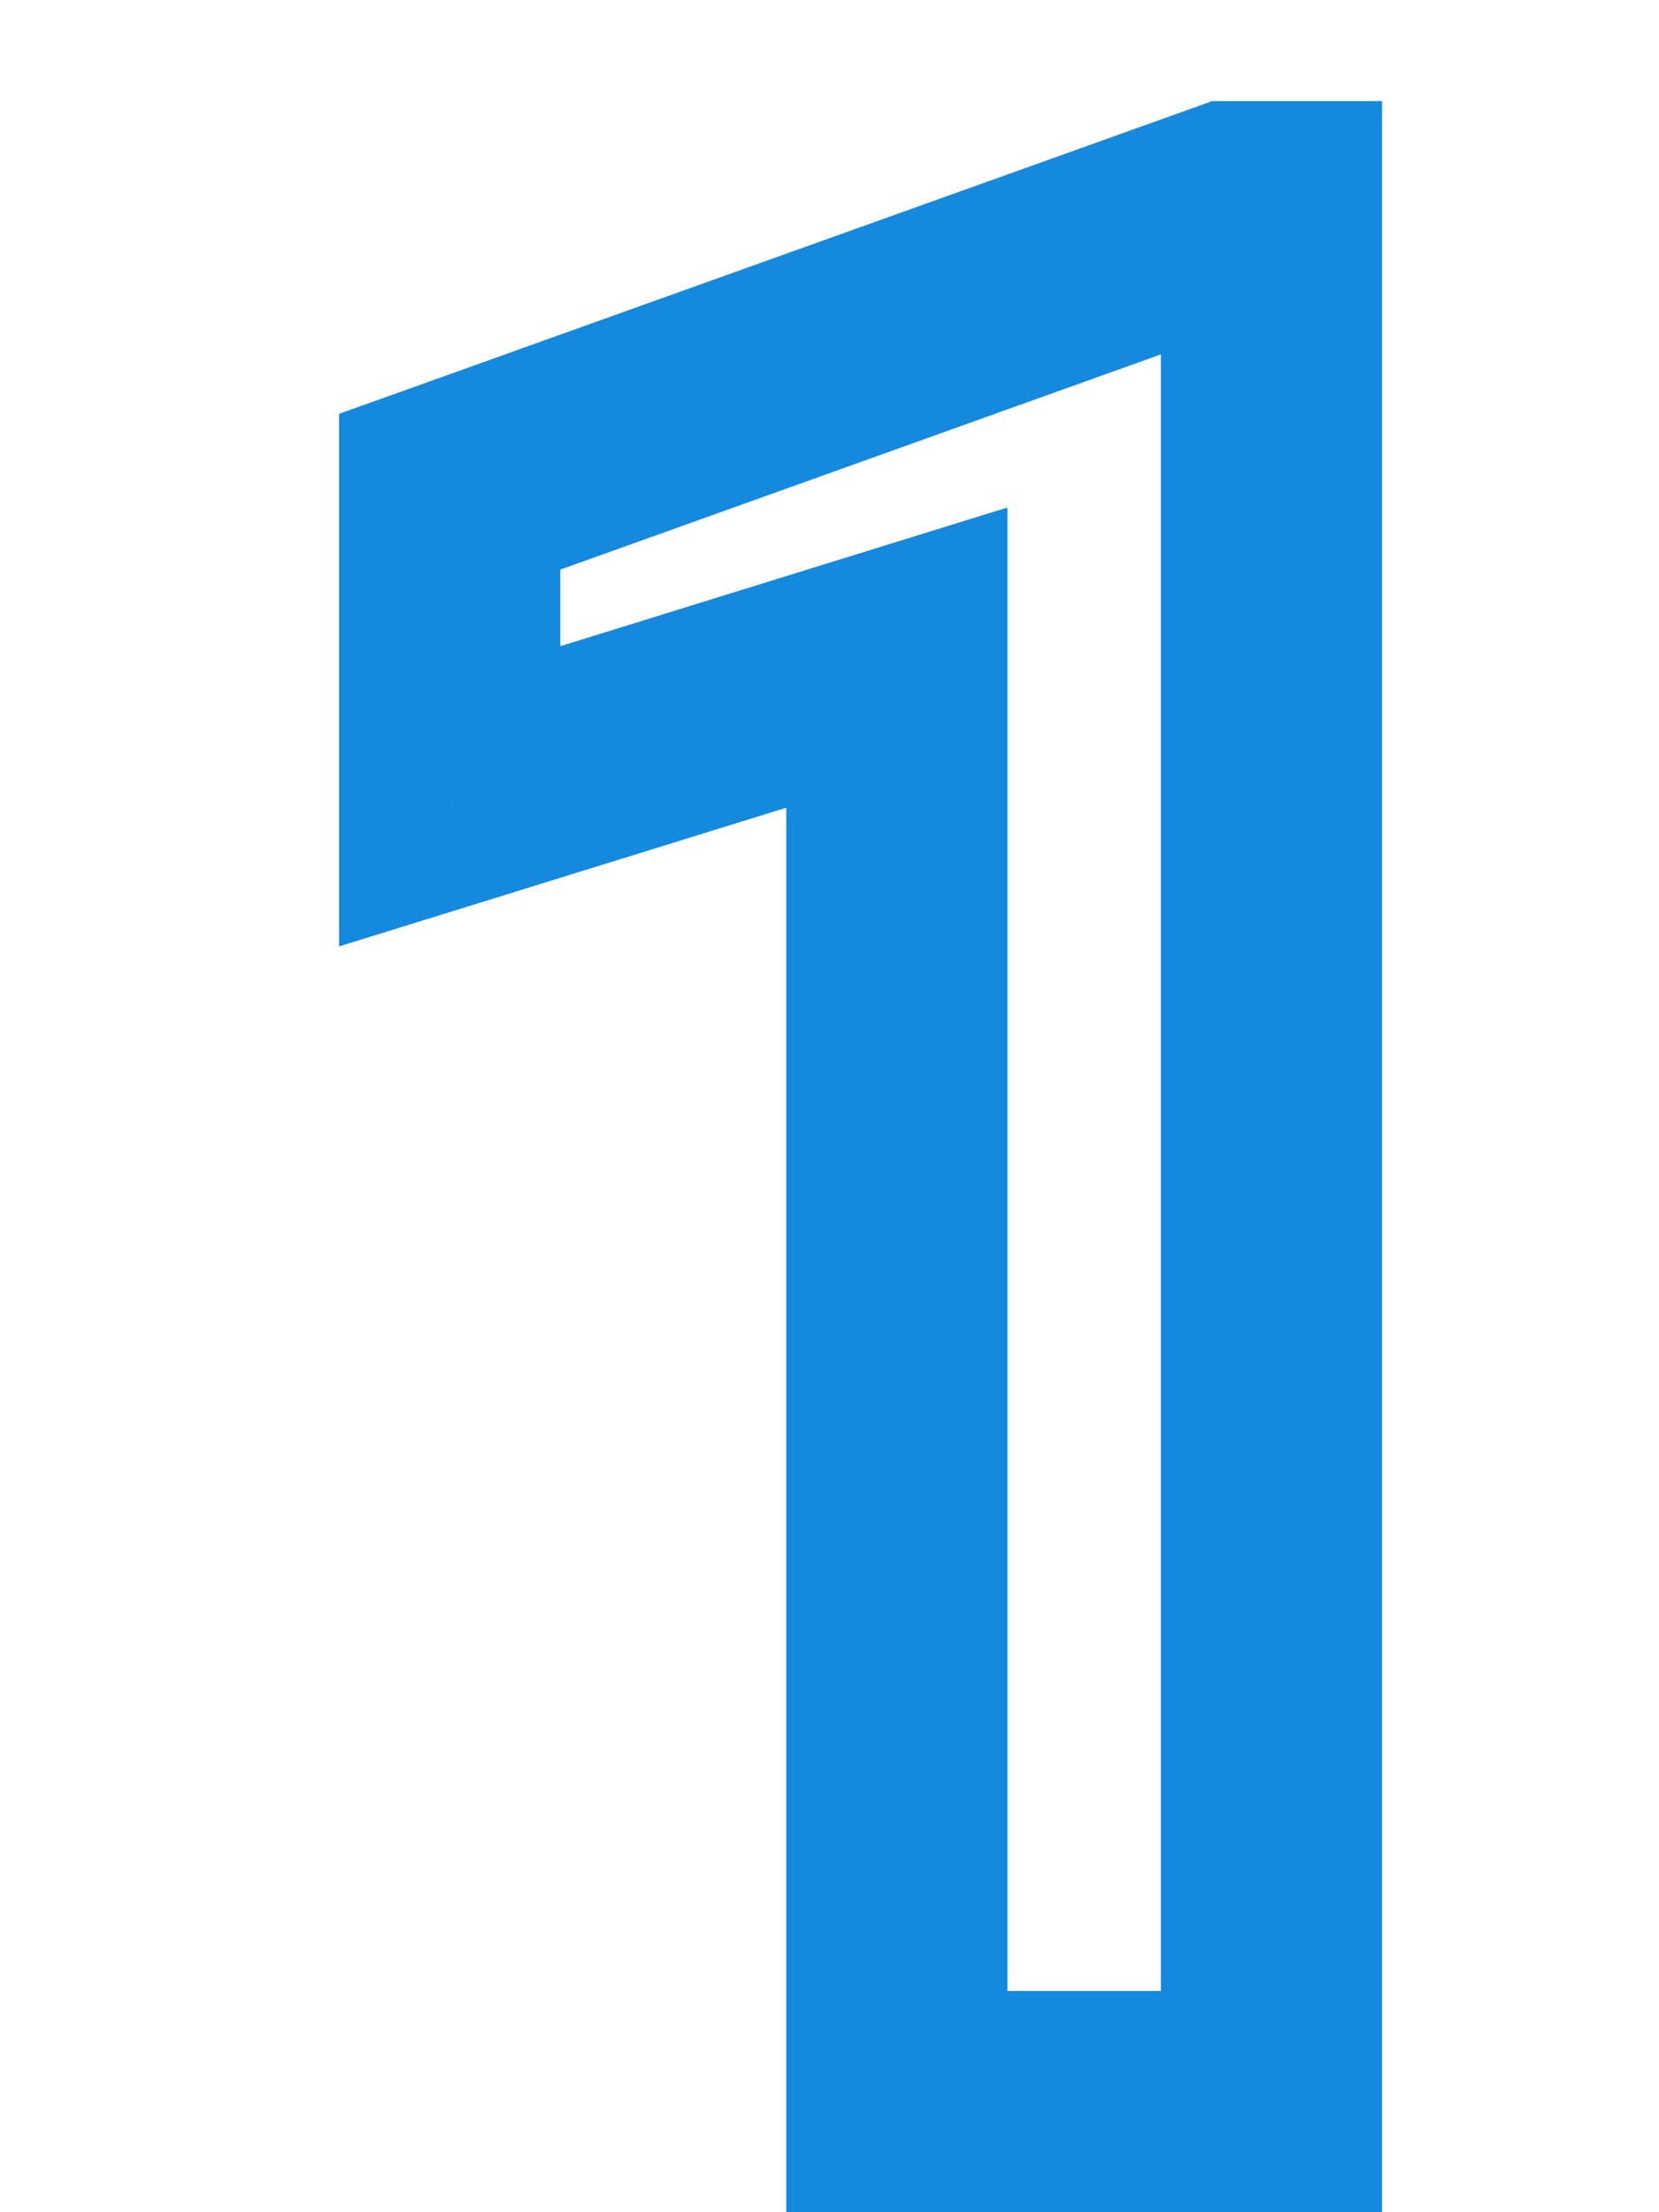 <svg width="15" height="20" viewBox="0 0 10 20" fill="none" xmlns="http://www.w3.org/2000/svg">
<path d="M8.996 19V20H9.996V19H8.996ZM5.609 19H4.609V20H5.609V19ZM5.609 5.945H6.609V4.588L5.313 4.99L5.609 5.945ZM1.566 7.199H0.566V8.556L1.863 8.154L1.566 7.199ZM1.566 4.445L1.229 3.504L0.566 3.741V4.445H1.566ZM8.633 1.914V0.914H8.459L8.296 0.973L8.633 1.914ZM8.996 1.914H9.996V0.914H8.996V1.914ZM8.996 18H5.609V20H8.996V18ZM6.609 19V5.945H4.609V19H6.609ZM5.313 4.99L1.27 6.244L1.863 8.154L5.906 6.9L5.313 4.99ZM2.566 7.199V4.445H0.566V7.199H2.566ZM1.904 5.387L8.97 2.855L8.296 0.973L1.229 3.504L1.904 5.387ZM8.633 2.914H8.996V0.914H8.633V2.914ZM7.996 1.914V19H9.996V1.914H7.996Z" fill="#1489DE"/>
</svg>
